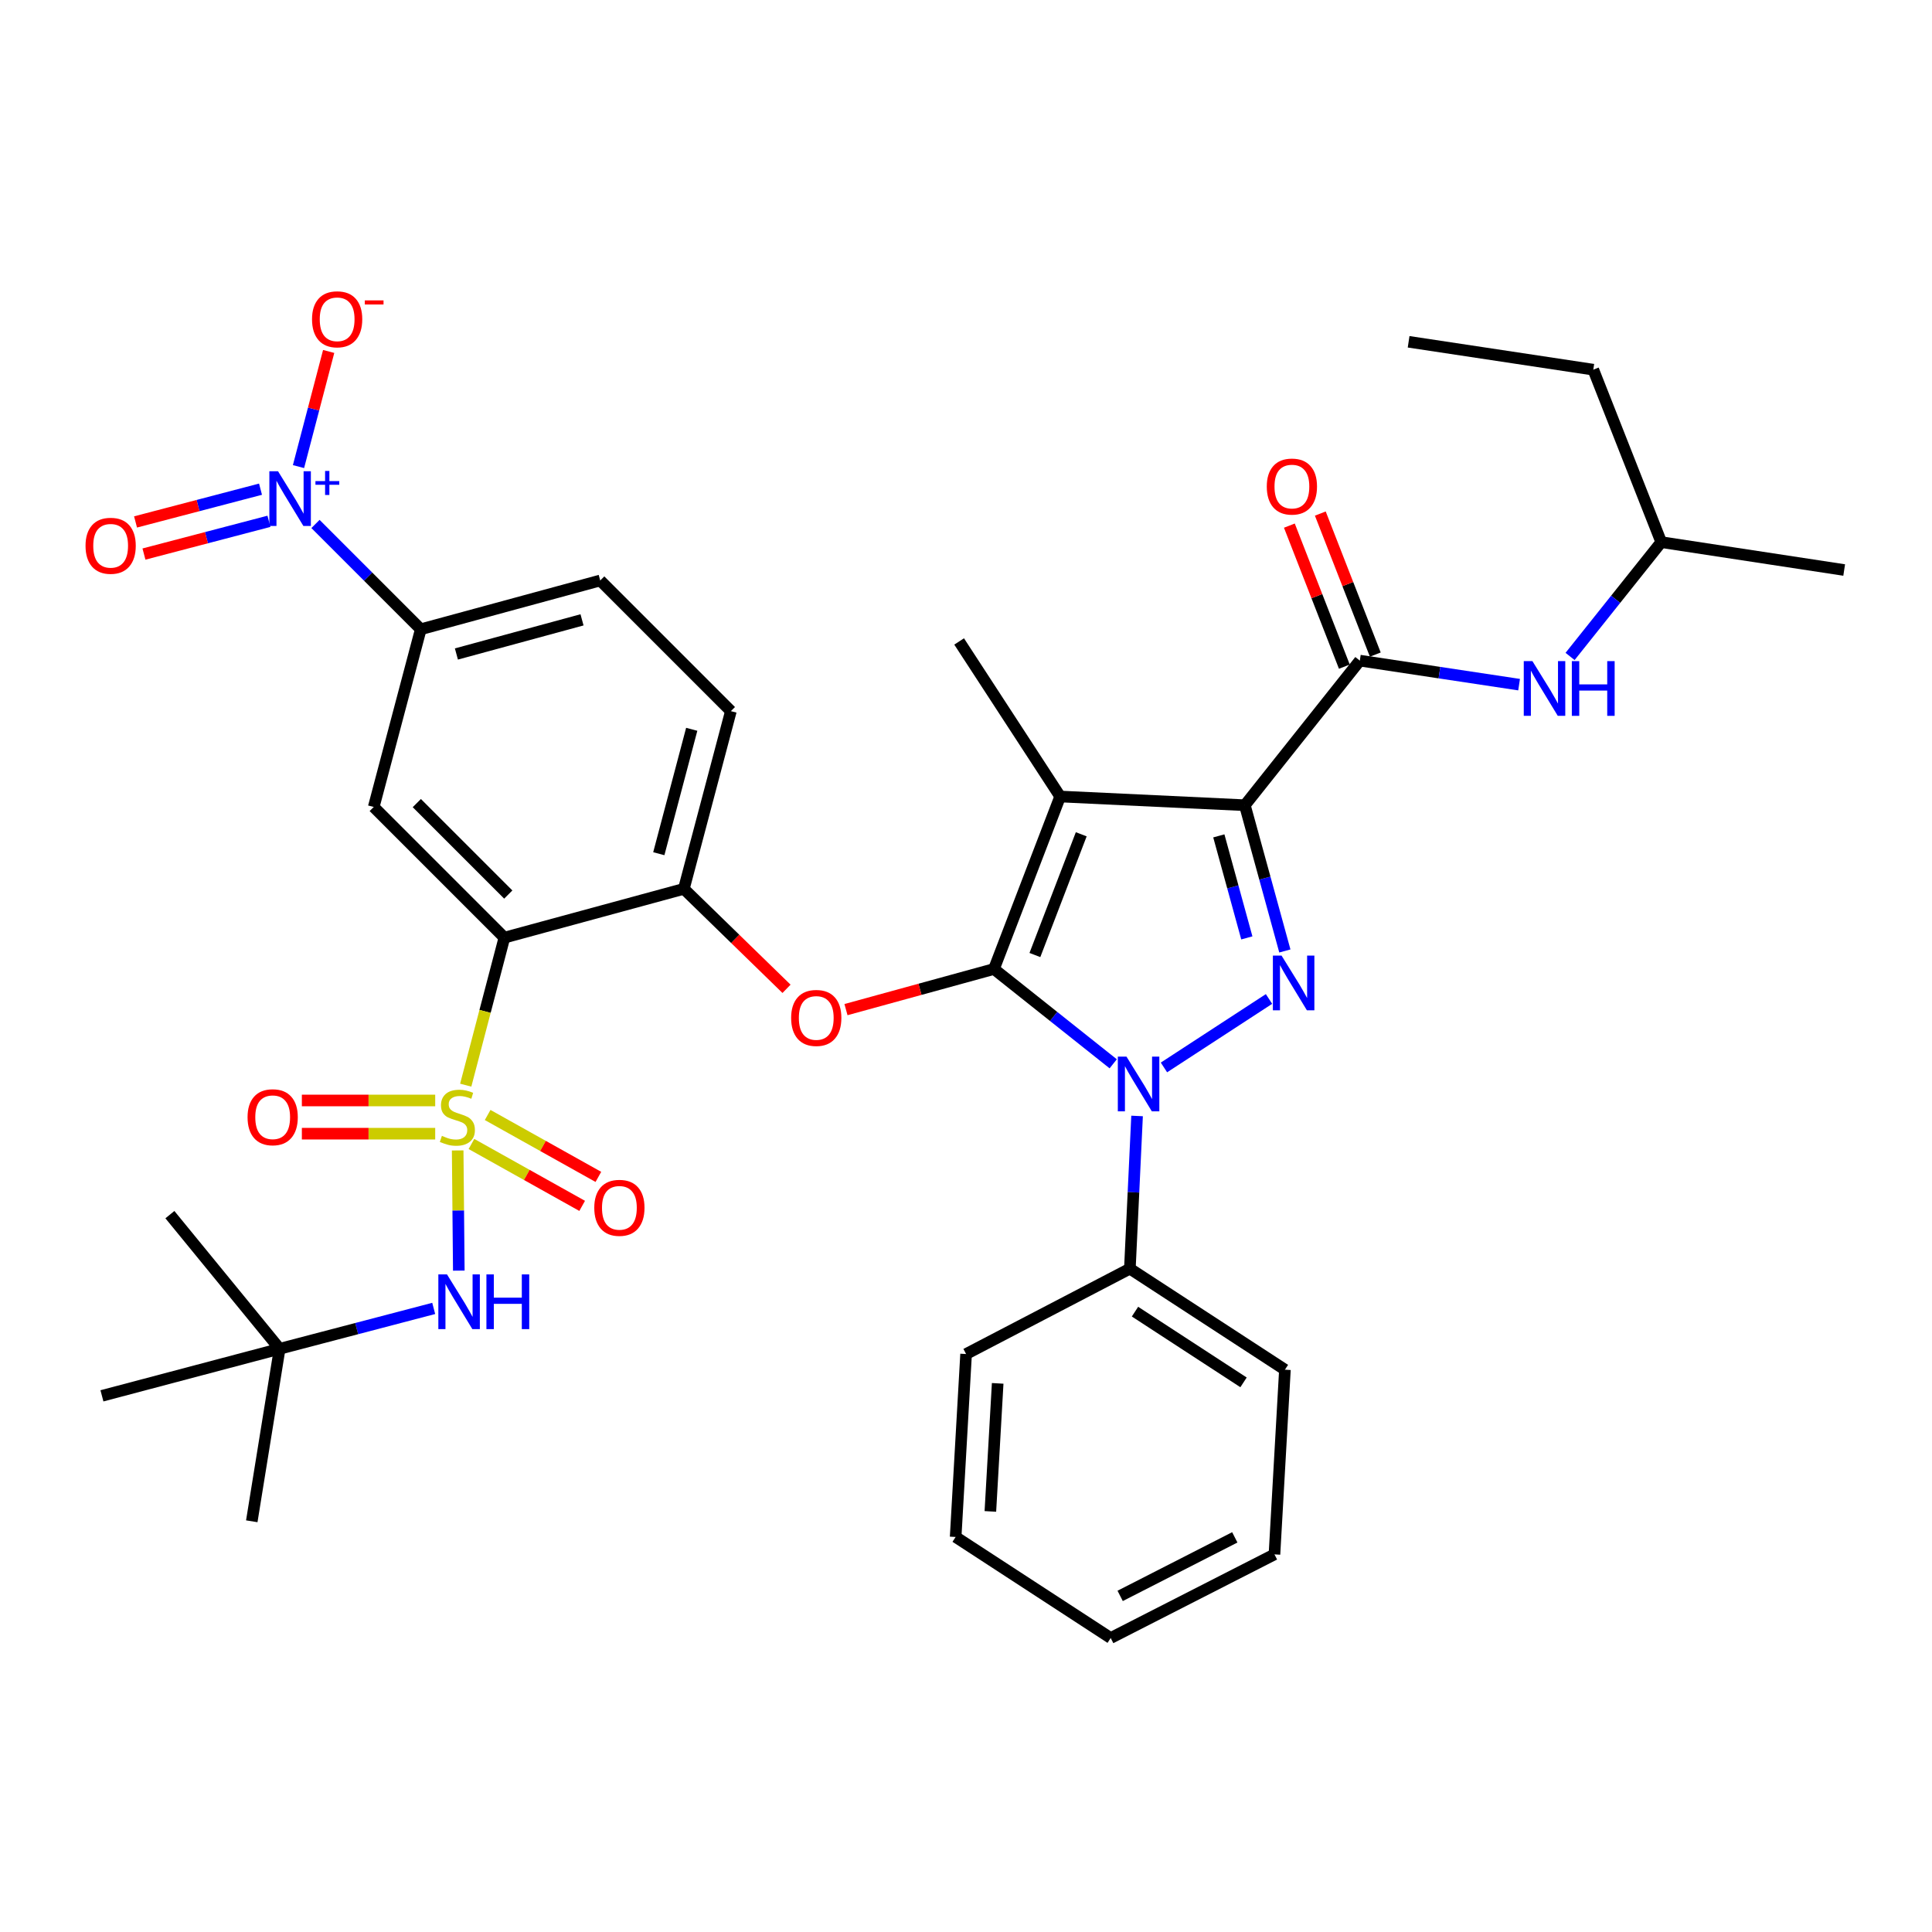 <?xml version='1.0' encoding='iso-8859-1'?>
<svg version='1.1' baseProfile='full'
              xmlns='http://www.w3.org/2000/svg'
                      xmlns:rdkit='http://www.rdkit.org/xml'
                      xmlns:xlink='http://www.w3.org/1999/xlink'
                  xml:space='preserve'
width='1000px' height='1000px' viewBox='0 0 1000 1000'>
<!-- END OF HEADER -->
<rect style='opacity:1.0;fill:#FFFFFF;stroke:none' width='1000' height='1000' x='0' y='0'> </rect>
<path class='bond-0' d='M 859.86,280.609 L 824.688,191.339' style='fill:none;fill-rule:evenodd;stroke:#000000;stroke-width:6px;stroke-linecap:butt;stroke-linejoin:miter;stroke-opacity:1' />
<path class='bond-1' d='M 859.86,280.609 L 954.545,295.039' style='fill:none;fill-rule:evenodd;stroke:#000000;stroke-width:6px;stroke-linecap:butt;stroke-linejoin:miter;stroke-opacity:1' />
<path class='bond-2' d='M 859.86,280.609 L 836.263,310.193' style='fill:none;fill-rule:evenodd;stroke:#000000;stroke-width:6px;stroke-linecap:butt;stroke-linejoin:miter;stroke-opacity:1' />
<path class='bond-2' d='M 836.263,310.193 L 812.666,339.776' style='fill:none;fill-rule:evenodd;stroke:#0000FF;stroke-width:6px;stroke-linecap:butt;stroke-linejoin:miter;stroke-opacity:1' />
<path class='bond-3' d='M 703.846,341.938 L 745.064,348.156' style='fill:none;fill-rule:evenodd;stroke:#000000;stroke-width:6px;stroke-linecap:butt;stroke-linejoin:miter;stroke-opacity:1' />
<path class='bond-3' d='M 745.064,348.156 L 786.282,354.373' style='fill:none;fill-rule:evenodd;stroke:#0000FF;stroke-width:6px;stroke-linecap:butt;stroke-linejoin:miter;stroke-opacity:1' />
<path class='bond-4' d='M 711.853,338.816 L 697.622,302.316' style='fill:none;fill-rule:evenodd;stroke:#000000;stroke-width:6px;stroke-linecap:butt;stroke-linejoin:miter;stroke-opacity:1' />
<path class='bond-4' d='M 697.622,302.316 L 683.39,265.817' style='fill:none;fill-rule:evenodd;stroke:#FF0000;stroke-width:6px;stroke-linecap:butt;stroke-linejoin:miter;stroke-opacity:1' />
<path class='bond-4' d='M 695.838,345.06 L 681.607,308.561' style='fill:none;fill-rule:evenodd;stroke:#000000;stroke-width:6px;stroke-linecap:butt;stroke-linejoin:miter;stroke-opacity:1' />
<path class='bond-4' d='M 681.607,308.561 L 667.375,272.062' style='fill:none;fill-rule:evenodd;stroke:#FF0000;stroke-width:6px;stroke-linecap:butt;stroke-linejoin:miter;stroke-opacity:1' />
<path class='bond-5' d='M 703.846,341.938 L 644.332,416.779' style='fill:none;fill-rule:evenodd;stroke:#000000;stroke-width:6px;stroke-linecap:butt;stroke-linejoin:miter;stroke-opacity:1' />
<path class='bond-6' d='M 824.688,191.339 L 729.095,176.909' style='fill:none;fill-rule:evenodd;stroke:#000000;stroke-width:6px;stroke-linecap:butt;stroke-linejoin:miter;stroke-opacity:1' />
<path class='bond-7' d='M 588.545,577.619 L 586.681,617.139' style='fill:none;fill-rule:evenodd;stroke:#0000FF;stroke-width:6px;stroke-linecap:butt;stroke-linejoin:miter;stroke-opacity:1' />
<path class='bond-7' d='M 586.681,617.139 L 584.818,656.659' style='fill:none;fill-rule:evenodd;stroke:#000000;stroke-width:6px;stroke-linecap:butt;stroke-linejoin:miter;stroke-opacity:1' />
<path class='bond-8' d='M 602.46,552.506 L 656.838,517.067' style='fill:none;fill-rule:evenodd;stroke:#0000FF;stroke-width:6px;stroke-linecap:butt;stroke-linejoin:miter;stroke-opacity:1' />
<path class='bond-9' d='M 576.195,550.626 L 545.335,526.089' style='fill:none;fill-rule:evenodd;stroke:#0000FF;stroke-width:6px;stroke-linecap:butt;stroke-linejoin:miter;stroke-opacity:1' />
<path class='bond-9' d='M 545.335,526.089 L 514.475,501.552' style='fill:none;fill-rule:evenodd;stroke:#000000;stroke-width:6px;stroke-linecap:butt;stroke-linejoin:miter;stroke-opacity:1' />
<path class='bond-10' d='M 665.04,492.218 L 654.686,454.498' style='fill:none;fill-rule:evenodd;stroke:#0000FF;stroke-width:6px;stroke-linecap:butt;stroke-linejoin:miter;stroke-opacity:1' />
<path class='bond-10' d='M 654.686,454.498 L 644.332,416.779' style='fill:none;fill-rule:evenodd;stroke:#000000;stroke-width:6px;stroke-linecap:butt;stroke-linejoin:miter;stroke-opacity:1' />
<path class='bond-10' d='M 645.357,485.452 L 638.11,459.049' style='fill:none;fill-rule:evenodd;stroke:#0000FF;stroke-width:6px;stroke-linecap:butt;stroke-linejoin:miter;stroke-opacity:1' />
<path class='bond-10' d='M 638.11,459.049 L 630.862,432.645' style='fill:none;fill-rule:evenodd;stroke:#000000;stroke-width:6px;stroke-linecap:butt;stroke-linejoin:miter;stroke-opacity:1' />
<path class='bond-11' d='M 644.332,416.779 L 548.739,412.272' style='fill:none;fill-rule:evenodd;stroke:#000000;stroke-width:6px;stroke-linecap:butt;stroke-linejoin:miter;stroke-opacity:1' />
<path class='bond-12' d='M 548.739,412.272 L 514.475,501.552' style='fill:none;fill-rule:evenodd;stroke:#000000;stroke-width:6px;stroke-linecap:butt;stroke-linejoin:miter;stroke-opacity:1' />
<path class='bond-12' d='M 559.648,431.823 L 535.662,494.319' style='fill:none;fill-rule:evenodd;stroke:#000000;stroke-width:6px;stroke-linecap:butt;stroke-linejoin:miter;stroke-opacity:1' />
<path class='bond-13' d='M 548.739,412.272 L 496.445,332.016' style='fill:none;fill-rule:evenodd;stroke:#000000;stroke-width:6px;stroke-linecap:butt;stroke-linejoin:miter;stroke-opacity:1' />
<path class='bond-14' d='M 514.475,501.552 L 476.175,512.065' style='fill:none;fill-rule:evenodd;stroke:#000000;stroke-width:6px;stroke-linecap:butt;stroke-linejoin:miter;stroke-opacity:1' />
<path class='bond-14' d='M 476.175,512.065 L 437.876,522.578' style='fill:none;fill-rule:evenodd;stroke:#FF0000;stroke-width:6px;stroke-linecap:butt;stroke-linejoin:miter;stroke-opacity:1' />
<path class='bond-15' d='M 310.674,300.454 L 217.793,325.703' style='fill:none;fill-rule:evenodd;stroke:#000000;stroke-width:6px;stroke-linecap:butt;stroke-linejoin:miter;stroke-opacity:1' />
<path class='bond-15' d='M 301.251,320.829 L 236.234,338.503' style='fill:none;fill-rule:evenodd;stroke:#000000;stroke-width:6px;stroke-linecap:butt;stroke-linejoin:miter;stroke-opacity:1' />
<path class='bond-16' d='M 310.674,300.454 L 378.305,368.085' style='fill:none;fill-rule:evenodd;stroke:#000000;stroke-width:6px;stroke-linecap:butt;stroke-linejoin:miter;stroke-opacity:1' />
<path class='bond-17' d='M 407.1,511.813 L 380.531,485.941' style='fill:none;fill-rule:evenodd;stroke:#FF0000;stroke-width:6px;stroke-linecap:butt;stroke-linejoin:miter;stroke-opacity:1' />
<path class='bond-17' d='M 380.531,485.941 L 353.963,460.068' style='fill:none;fill-rule:evenodd;stroke:#000000;stroke-width:6px;stroke-linecap:butt;stroke-linejoin:miter;stroke-opacity:1' />
<path class='bond-18' d='M 217.793,325.703 L 193.441,417.686' style='fill:none;fill-rule:evenodd;stroke:#000000;stroke-width:6px;stroke-linecap:butt;stroke-linejoin:miter;stroke-opacity:1' />
<path class='bond-19' d='M 217.793,325.703 L 190.543,298.453' style='fill:none;fill-rule:evenodd;stroke:#000000;stroke-width:6px;stroke-linecap:butt;stroke-linejoin:miter;stroke-opacity:1' />
<path class='bond-19' d='M 190.543,298.453 L 163.293,271.203' style='fill:none;fill-rule:evenodd;stroke:#0000FF;stroke-width:6px;stroke-linecap:butt;stroke-linejoin:miter;stroke-opacity:1' />
<path class='bond-20' d='M 193.441,417.686 L 261.072,485.318' style='fill:none;fill-rule:evenodd;stroke:#000000;stroke-width:6px;stroke-linecap:butt;stroke-linejoin:miter;stroke-opacity:1' />
<path class='bond-20' d='M 215.741,415.676 L 263.083,463.018' style='fill:none;fill-rule:evenodd;stroke:#000000;stroke-width:6px;stroke-linecap:butt;stroke-linejoin:miter;stroke-opacity:1' />
<path class='bond-21' d='M 261.072,485.318 L 353.963,460.068' style='fill:none;fill-rule:evenodd;stroke:#000000;stroke-width:6px;stroke-linecap:butt;stroke-linejoin:miter;stroke-opacity:1' />
<path class='bond-22' d='M 261.072,485.318 L 251.066,523.498' style='fill:none;fill-rule:evenodd;stroke:#000000;stroke-width:6px;stroke-linecap:butt;stroke-linejoin:miter;stroke-opacity:1' />
<path class='bond-22' d='M 251.066,523.498 L 241.06,561.678' style='fill:none;fill-rule:evenodd;stroke:#CCCC00;stroke-width:6px;stroke-linecap:butt;stroke-linejoin:miter;stroke-opacity:1' />
<path class='bond-23' d='M 584.818,656.659 L 665.074,708.953' style='fill:none;fill-rule:evenodd;stroke:#000000;stroke-width:6px;stroke-linecap:butt;stroke-linejoin:miter;stroke-opacity:1' />
<path class='bond-23' d='M 587.472,678.905 L 643.651,715.511' style='fill:none;fill-rule:evenodd;stroke:#000000;stroke-width:6px;stroke-linecap:butt;stroke-linejoin:miter;stroke-opacity:1' />
<path class='bond-24' d='M 584.818,656.659 L 500.045,700.846' style='fill:none;fill-rule:evenodd;stroke:#000000;stroke-width:6px;stroke-linecap:butt;stroke-linejoin:miter;stroke-opacity:1' />
<path class='bond-25' d='M 574.896,847.835 L 659.659,804.546' style='fill:none;fill-rule:evenodd;stroke:#000000;stroke-width:6px;stroke-linecap:butt;stroke-linejoin:miter;stroke-opacity:1' />
<path class='bond-25' d='M 579.792,826.033 L 639.127,795.731' style='fill:none;fill-rule:evenodd;stroke:#000000;stroke-width:6px;stroke-linecap:butt;stroke-linejoin:miter;stroke-opacity:1' />
<path class='bond-26' d='M 574.896,847.835 L 494.64,795.531' style='fill:none;fill-rule:evenodd;stroke:#000000;stroke-width:6px;stroke-linecap:butt;stroke-linejoin:miter;stroke-opacity:1' />
<path class='bond-27' d='M 665.074,708.953 L 659.659,804.546' style='fill:none;fill-rule:evenodd;stroke:#000000;stroke-width:6px;stroke-linecap:butt;stroke-linejoin:miter;stroke-opacity:1' />
<path class='bond-28' d='M 500.045,700.846 L 494.64,795.531' style='fill:none;fill-rule:evenodd;stroke:#000000;stroke-width:6px;stroke-linecap:butt;stroke-linejoin:miter;stroke-opacity:1' />
<path class='bond-28' d='M 516.396,716.028 L 512.612,782.308' style='fill:none;fill-rule:evenodd;stroke:#000000;stroke-width:6px;stroke-linecap:butt;stroke-linejoin:miter;stroke-opacity:1' />
<path class='bond-29' d='M 353.963,460.068 L 378.305,368.085' style='fill:none;fill-rule:evenodd;stroke:#000000;stroke-width:6px;stroke-linecap:butt;stroke-linejoin:miter;stroke-opacity:1' />
<path class='bond-29' d='M 340.997,441.873 L 358.036,377.485' style='fill:none;fill-rule:evenodd;stroke:#000000;stroke-width:6px;stroke-linecap:butt;stroke-linejoin:miter;stroke-opacity:1' />
<path class='bond-30' d='M 244.018,592.12 L 272.673,608.141' style='fill:none;fill-rule:evenodd;stroke:#CCCC00;stroke-width:6px;stroke-linecap:butt;stroke-linejoin:miter;stroke-opacity:1' />
<path class='bond-30' d='M 272.673,608.141 L 301.328,624.162' style='fill:none;fill-rule:evenodd;stroke:#FF0000;stroke-width:6px;stroke-linecap:butt;stroke-linejoin:miter;stroke-opacity:1' />
<path class='bond-30' d='M 252.406,577.116 L 281.062,593.137' style='fill:none;fill-rule:evenodd;stroke:#CCCC00;stroke-width:6px;stroke-linecap:butt;stroke-linejoin:miter;stroke-opacity:1' />
<path class='bond-30' d='M 281.062,593.137 L 309.717,609.158' style='fill:none;fill-rule:evenodd;stroke:#FF0000;stroke-width:6px;stroke-linecap:butt;stroke-linejoin:miter;stroke-opacity:1' />
<path class='bond-31' d='M 225.26,569.604 L 190.75,569.604' style='fill:none;fill-rule:evenodd;stroke:#CCCC00;stroke-width:6px;stroke-linecap:butt;stroke-linejoin:miter;stroke-opacity:1' />
<path class='bond-31' d='M 190.75,569.604 L 156.24,569.604' style='fill:none;fill-rule:evenodd;stroke:#FF0000;stroke-width:6px;stroke-linecap:butt;stroke-linejoin:miter;stroke-opacity:1' />
<path class='bond-31' d='M 225.26,586.793 L 190.75,586.793' style='fill:none;fill-rule:evenodd;stroke:#CCCC00;stroke-width:6px;stroke-linecap:butt;stroke-linejoin:miter;stroke-opacity:1' />
<path class='bond-31' d='M 190.75,586.793 L 156.24,586.793' style='fill:none;fill-rule:evenodd;stroke:#FF0000;stroke-width:6px;stroke-linecap:butt;stroke-linejoin:miter;stroke-opacity:1' />
<path class='bond-32' d='M 236.892,595.468 L 237.184,626.571' style='fill:none;fill-rule:evenodd;stroke:#CCCC00;stroke-width:6px;stroke-linecap:butt;stroke-linejoin:miter;stroke-opacity:1' />
<path class='bond-32' d='M 237.184,626.571 L 237.476,657.673' style='fill:none;fill-rule:evenodd;stroke:#0000FF;stroke-width:6px;stroke-linecap:butt;stroke-linejoin:miter;stroke-opacity:1' />
<path class='bond-33' d='M 224.487,677.235 L 184.617,687.684' style='fill:none;fill-rule:evenodd;stroke:#0000FF;stroke-width:6px;stroke-linecap:butt;stroke-linejoin:miter;stroke-opacity:1' />
<path class='bond-33' d='M 184.617,687.684 L 144.747,698.133' style='fill:none;fill-rule:evenodd;stroke:#000000;stroke-width:6px;stroke-linecap:butt;stroke-linejoin:miter;stroke-opacity:1' />
<path class='bond-34' d='M 154.502,241.511 L 162.31,211.713' style='fill:none;fill-rule:evenodd;stroke:#0000FF;stroke-width:6px;stroke-linecap:butt;stroke-linejoin:miter;stroke-opacity:1' />
<path class='bond-34' d='M 162.31,211.713 L 170.119,181.914' style='fill:none;fill-rule:evenodd;stroke:#FF0000;stroke-width:6px;stroke-linecap:butt;stroke-linejoin:miter;stroke-opacity:1' />
<path class='bond-35' d='M 134.842,253.202 L 102.498,261.678' style='fill:none;fill-rule:evenodd;stroke:#0000FF;stroke-width:6px;stroke-linecap:butt;stroke-linejoin:miter;stroke-opacity:1' />
<path class='bond-35' d='M 102.498,261.678 L 70.154,270.154' style='fill:none;fill-rule:evenodd;stroke:#FF0000;stroke-width:6px;stroke-linecap:butt;stroke-linejoin:miter;stroke-opacity:1' />
<path class='bond-35' d='M 139.2,269.83 L 106.856,278.306' style='fill:none;fill-rule:evenodd;stroke:#0000FF;stroke-width:6px;stroke-linecap:butt;stroke-linejoin:miter;stroke-opacity:1' />
<path class='bond-35' d='M 106.856,278.306 L 74.511,286.782' style='fill:none;fill-rule:evenodd;stroke:#FF0000;stroke-width:6px;stroke-linecap:butt;stroke-linejoin:miter;stroke-opacity:1' />
<path class='bond-36' d='M 52.764,722.485 L 144.747,698.133' style='fill:none;fill-rule:evenodd;stroke:#000000;stroke-width:6px;stroke-linecap:butt;stroke-linejoin:miter;stroke-opacity:1' />
<path class='bond-37' d='M 144.747,698.133 L 87.936,628.697' style='fill:none;fill-rule:evenodd;stroke:#000000;stroke-width:6px;stroke-linecap:butt;stroke-linejoin:miter;stroke-opacity:1' />
<path class='bond-38' d='M 144.747,698.133 L 130.317,787.414' style='fill:none;fill-rule:evenodd;stroke:#000000;stroke-width:6px;stroke-linecap:butt;stroke-linejoin:miter;stroke-opacity:1' />
<path  class='atom-2' d='M 793.179 342.198
L 802.459 357.198
Q 803.379 358.678, 804.859 361.358
Q 806.339 364.038, 806.419 364.198
L 806.419 342.198
L 810.179 342.198
L 810.179 370.518
L 806.299 370.518
L 796.339 354.118
Q 795.179 352.198, 793.939 349.998
Q 792.739 347.798, 792.379 347.118
L 792.379 370.518
L 788.699 370.518
L 788.699 342.198
L 793.179 342.198
' fill='#0000FF'/>
<path  class='atom-2' d='M 813.579 342.198
L 817.419 342.198
L 817.419 354.238
L 831.899 354.238
L 831.899 342.198
L 835.739 342.198
L 835.739 370.518
L 831.899 370.518
L 831.899 357.438
L 817.419 357.438
L 817.419 370.518
L 813.579 370.518
L 813.579 342.198
' fill='#0000FF'/>
<path  class='atom-3' d='M 655.684 251.84
Q 655.684 245.04, 659.044 241.24
Q 662.404 237.44, 668.684 237.44
Q 674.964 237.44, 678.324 241.24
Q 681.684 245.04, 681.684 251.84
Q 681.684 258.72, 678.284 262.64
Q 674.884 266.52, 668.684 266.52
Q 662.444 266.52, 659.044 262.64
Q 655.684 258.76, 655.684 251.84
M 668.684 263.32
Q 673.004 263.32, 675.324 260.44
Q 677.684 257.52, 677.684 251.84
Q 677.684 246.28, 675.324 243.48
Q 673.004 240.64, 668.684 240.64
Q 664.364 240.64, 662.004 243.44
Q 659.684 246.24, 659.684 251.84
Q 659.684 257.56, 662.004 260.44
Q 664.364 263.32, 668.684 263.32
' fill='#FF0000'/>
<path  class='atom-5' d='M 583.065 546.906
L 592.345 561.906
Q 593.265 563.386, 594.745 566.066
Q 596.225 568.746, 596.305 568.906
L 596.305 546.906
L 600.065 546.906
L 600.065 575.226
L 596.185 575.226
L 586.225 558.826
Q 585.065 556.906, 583.825 554.706
Q 582.625 552.506, 582.265 551.826
L 582.265 575.226
L 578.585 575.226
L 578.585 546.906
L 583.065 546.906
' fill='#0000FF'/>
<path  class='atom-6' d='M 663.321 494.602
L 672.601 509.602
Q 673.521 511.082, 675.001 513.762
Q 676.481 516.442, 676.561 516.602
L 676.561 494.602
L 680.321 494.602
L 680.321 522.922
L 676.441 522.922
L 666.481 506.522
Q 665.321 504.602, 664.081 502.402
Q 662.881 500.202, 662.521 499.522
L 662.521 522.922
L 658.841 522.922
L 658.841 494.602
L 663.321 494.602
' fill='#0000FF'/>
<path  class='atom-11' d='M 409.492 526.882
Q 409.492 520.082, 412.852 516.282
Q 416.212 512.482, 422.492 512.482
Q 428.772 512.482, 432.132 516.282
Q 435.492 520.082, 435.492 526.882
Q 435.492 533.762, 432.092 537.682
Q 428.692 541.562, 422.492 541.562
Q 416.252 541.562, 412.852 537.682
Q 409.492 533.802, 409.492 526.882
M 422.492 538.362
Q 426.812 538.362, 429.132 535.482
Q 431.492 532.562, 431.492 526.882
Q 431.492 521.322, 429.132 518.522
Q 426.812 515.682, 422.492 515.682
Q 418.172 515.682, 415.812 518.482
Q 413.492 521.282, 413.492 526.882
Q 413.492 532.602, 415.812 535.482
Q 418.172 538.362, 422.492 538.362
' fill='#FF0000'/>
<path  class='atom-24' d='M 228.73 587.918
Q 229.05 588.038, 230.37 588.598
Q 231.69 589.158, 233.13 589.518
Q 234.61 589.838, 236.05 589.838
Q 238.73 589.838, 240.29 588.558
Q 241.85 587.238, 241.85 584.958
Q 241.85 583.398, 241.05 582.438
Q 240.29 581.478, 239.09 580.958
Q 237.89 580.438, 235.89 579.838
Q 233.37 579.078, 231.85 578.358
Q 230.37 577.638, 229.29 576.118
Q 228.25 574.598, 228.25 572.038
Q 228.25 568.478, 230.65 566.278
Q 233.09 564.078, 237.89 564.078
Q 241.17 564.078, 244.89 565.638
L 243.97 568.718
Q 240.57 567.318, 238.01 567.318
Q 235.25 567.318, 233.73 568.478
Q 232.21 569.598, 232.25 571.558
Q 232.25 573.078, 233.01 573.998
Q 233.81 574.918, 234.93 575.438
Q 236.09 575.958, 238.01 576.558
Q 240.57 577.358, 242.09 578.158
Q 243.61 578.958, 244.69 580.598
Q 245.81 582.198, 245.81 584.958
Q 245.81 588.878, 243.17 590.998
Q 240.57 593.078, 236.21 593.078
Q 233.69 593.078, 231.77 592.518
Q 229.89 591.998, 227.65 591.078
L 228.73 587.918
' fill='#CCCC00'/>
<path  class='atom-25' d='M 307.596 625.167
Q 307.596 618.367, 310.956 614.567
Q 314.316 610.767, 320.596 610.767
Q 326.876 610.767, 330.236 614.567
Q 333.596 618.367, 333.596 625.167
Q 333.596 632.047, 330.196 635.967
Q 326.796 639.847, 320.596 639.847
Q 314.356 639.847, 310.956 635.967
Q 307.596 632.087, 307.596 625.167
M 320.596 636.647
Q 324.916 636.647, 327.236 633.767
Q 329.596 630.847, 329.596 625.167
Q 329.596 619.607, 327.236 616.807
Q 324.916 613.967, 320.596 613.967
Q 316.276 613.967, 313.916 616.767
Q 311.596 619.567, 311.596 625.167
Q 311.596 630.887, 313.916 633.767
Q 316.276 636.647, 320.596 636.647
' fill='#FF0000'/>
<path  class='atom-26' d='M 128.137 578.278
Q 128.137 571.478, 131.497 567.678
Q 134.857 563.878, 141.137 563.878
Q 147.417 563.878, 150.777 567.678
Q 154.137 571.478, 154.137 578.278
Q 154.137 585.158, 150.737 589.078
Q 147.337 592.958, 141.137 592.958
Q 134.897 592.958, 131.497 589.078
Q 128.137 585.198, 128.137 578.278
M 141.137 589.758
Q 145.457 589.758, 147.777 586.878
Q 150.137 583.958, 150.137 578.278
Q 150.137 572.718, 147.777 569.918
Q 145.457 567.078, 141.137 567.078
Q 136.817 567.078, 134.457 569.878
Q 132.137 572.678, 132.137 578.278
Q 132.137 583.998, 134.457 586.878
Q 136.817 589.758, 141.137 589.758
' fill='#FF0000'/>
<path  class='atom-27' d='M 231.368 659.631
L 240.648 674.631
Q 241.568 676.111, 243.048 678.791
Q 244.528 681.471, 244.608 681.631
L 244.608 659.631
L 248.368 659.631
L 248.368 687.951
L 244.488 687.951
L 234.528 671.551
Q 233.368 669.631, 232.128 667.431
Q 230.928 665.231, 230.568 664.551
L 230.568 687.951
L 226.888 687.951
L 226.888 659.631
L 231.368 659.631
' fill='#0000FF'/>
<path  class='atom-27' d='M 251.768 659.631
L 255.608 659.631
L 255.608 671.671
L 270.088 671.671
L 270.088 659.631
L 273.928 659.631
L 273.928 687.951
L 270.088 687.951
L 270.088 674.871
L 255.608 674.871
L 255.608 687.951
L 251.768 687.951
L 251.768 659.631
' fill='#0000FF'/>
<path  class='atom-28' d='M 143.902 243.912
L 153.182 258.912
Q 154.102 260.392, 155.582 263.072
Q 157.062 265.752, 157.142 265.912
L 157.142 243.912
L 160.902 243.912
L 160.902 272.232
L 157.022 272.232
L 147.062 255.832
Q 145.902 253.912, 144.662 251.712
Q 143.462 249.512, 143.102 248.832
L 143.102 272.232
L 139.422 272.232
L 139.422 243.912
L 143.902 243.912
' fill='#0000FF'/>
<path  class='atom-28' d='M 163.278 249.017
L 168.267 249.017
L 168.267 243.763
L 170.485 243.763
L 170.485 249.017
L 175.607 249.017
L 175.607 250.918
L 170.485 250.918
L 170.485 256.198
L 168.267 256.198
L 168.267 250.918
L 163.278 250.918
L 163.278 249.017
' fill='#0000FF'/>
<path  class='atom-29' d='M 161.504 165.262
Q 161.504 158.462, 164.864 154.662
Q 168.224 150.862, 174.504 150.862
Q 180.784 150.862, 184.144 154.662
Q 187.504 158.462, 187.504 165.262
Q 187.504 172.142, 184.104 176.062
Q 180.704 179.942, 174.504 179.942
Q 168.264 179.942, 164.864 176.062
Q 161.504 172.182, 161.504 165.262
M 174.504 176.742
Q 178.824 176.742, 181.144 173.862
Q 183.504 170.942, 183.504 165.262
Q 183.504 159.702, 181.144 156.902
Q 178.824 154.062, 174.504 154.062
Q 170.184 154.062, 167.824 156.862
Q 165.504 159.662, 165.504 165.262
Q 165.504 170.982, 167.824 173.862
Q 170.184 176.742, 174.504 176.742
' fill='#FF0000'/>
<path  class='atom-29' d='M 188.824 155.484
L 198.513 155.484
L 198.513 157.596
L 188.824 157.596
L 188.824 155.484
' fill='#FF0000'/>
<path  class='atom-30' d='M 44.272 282.494
Q 44.272 275.694, 47.632 271.894
Q 50.992 268.094, 57.272 268.094
Q 63.551 268.094, 66.912 271.894
Q 70.272 275.694, 70.272 282.494
Q 70.272 289.374, 66.871 293.294
Q 63.471 297.174, 57.272 297.174
Q 51.032 297.174, 47.632 293.294
Q 44.272 289.414, 44.272 282.494
M 57.272 293.974
Q 61.592 293.974, 63.911 291.094
Q 66.272 288.174, 66.272 282.494
Q 66.272 276.934, 63.911 274.134
Q 61.592 271.294, 57.272 271.294
Q 52.952 271.294, 50.592 274.094
Q 48.272 276.894, 48.272 282.494
Q 48.272 288.214, 50.592 291.094
Q 52.952 293.974, 57.272 293.974
' fill='#FF0000'/>
</svg>
